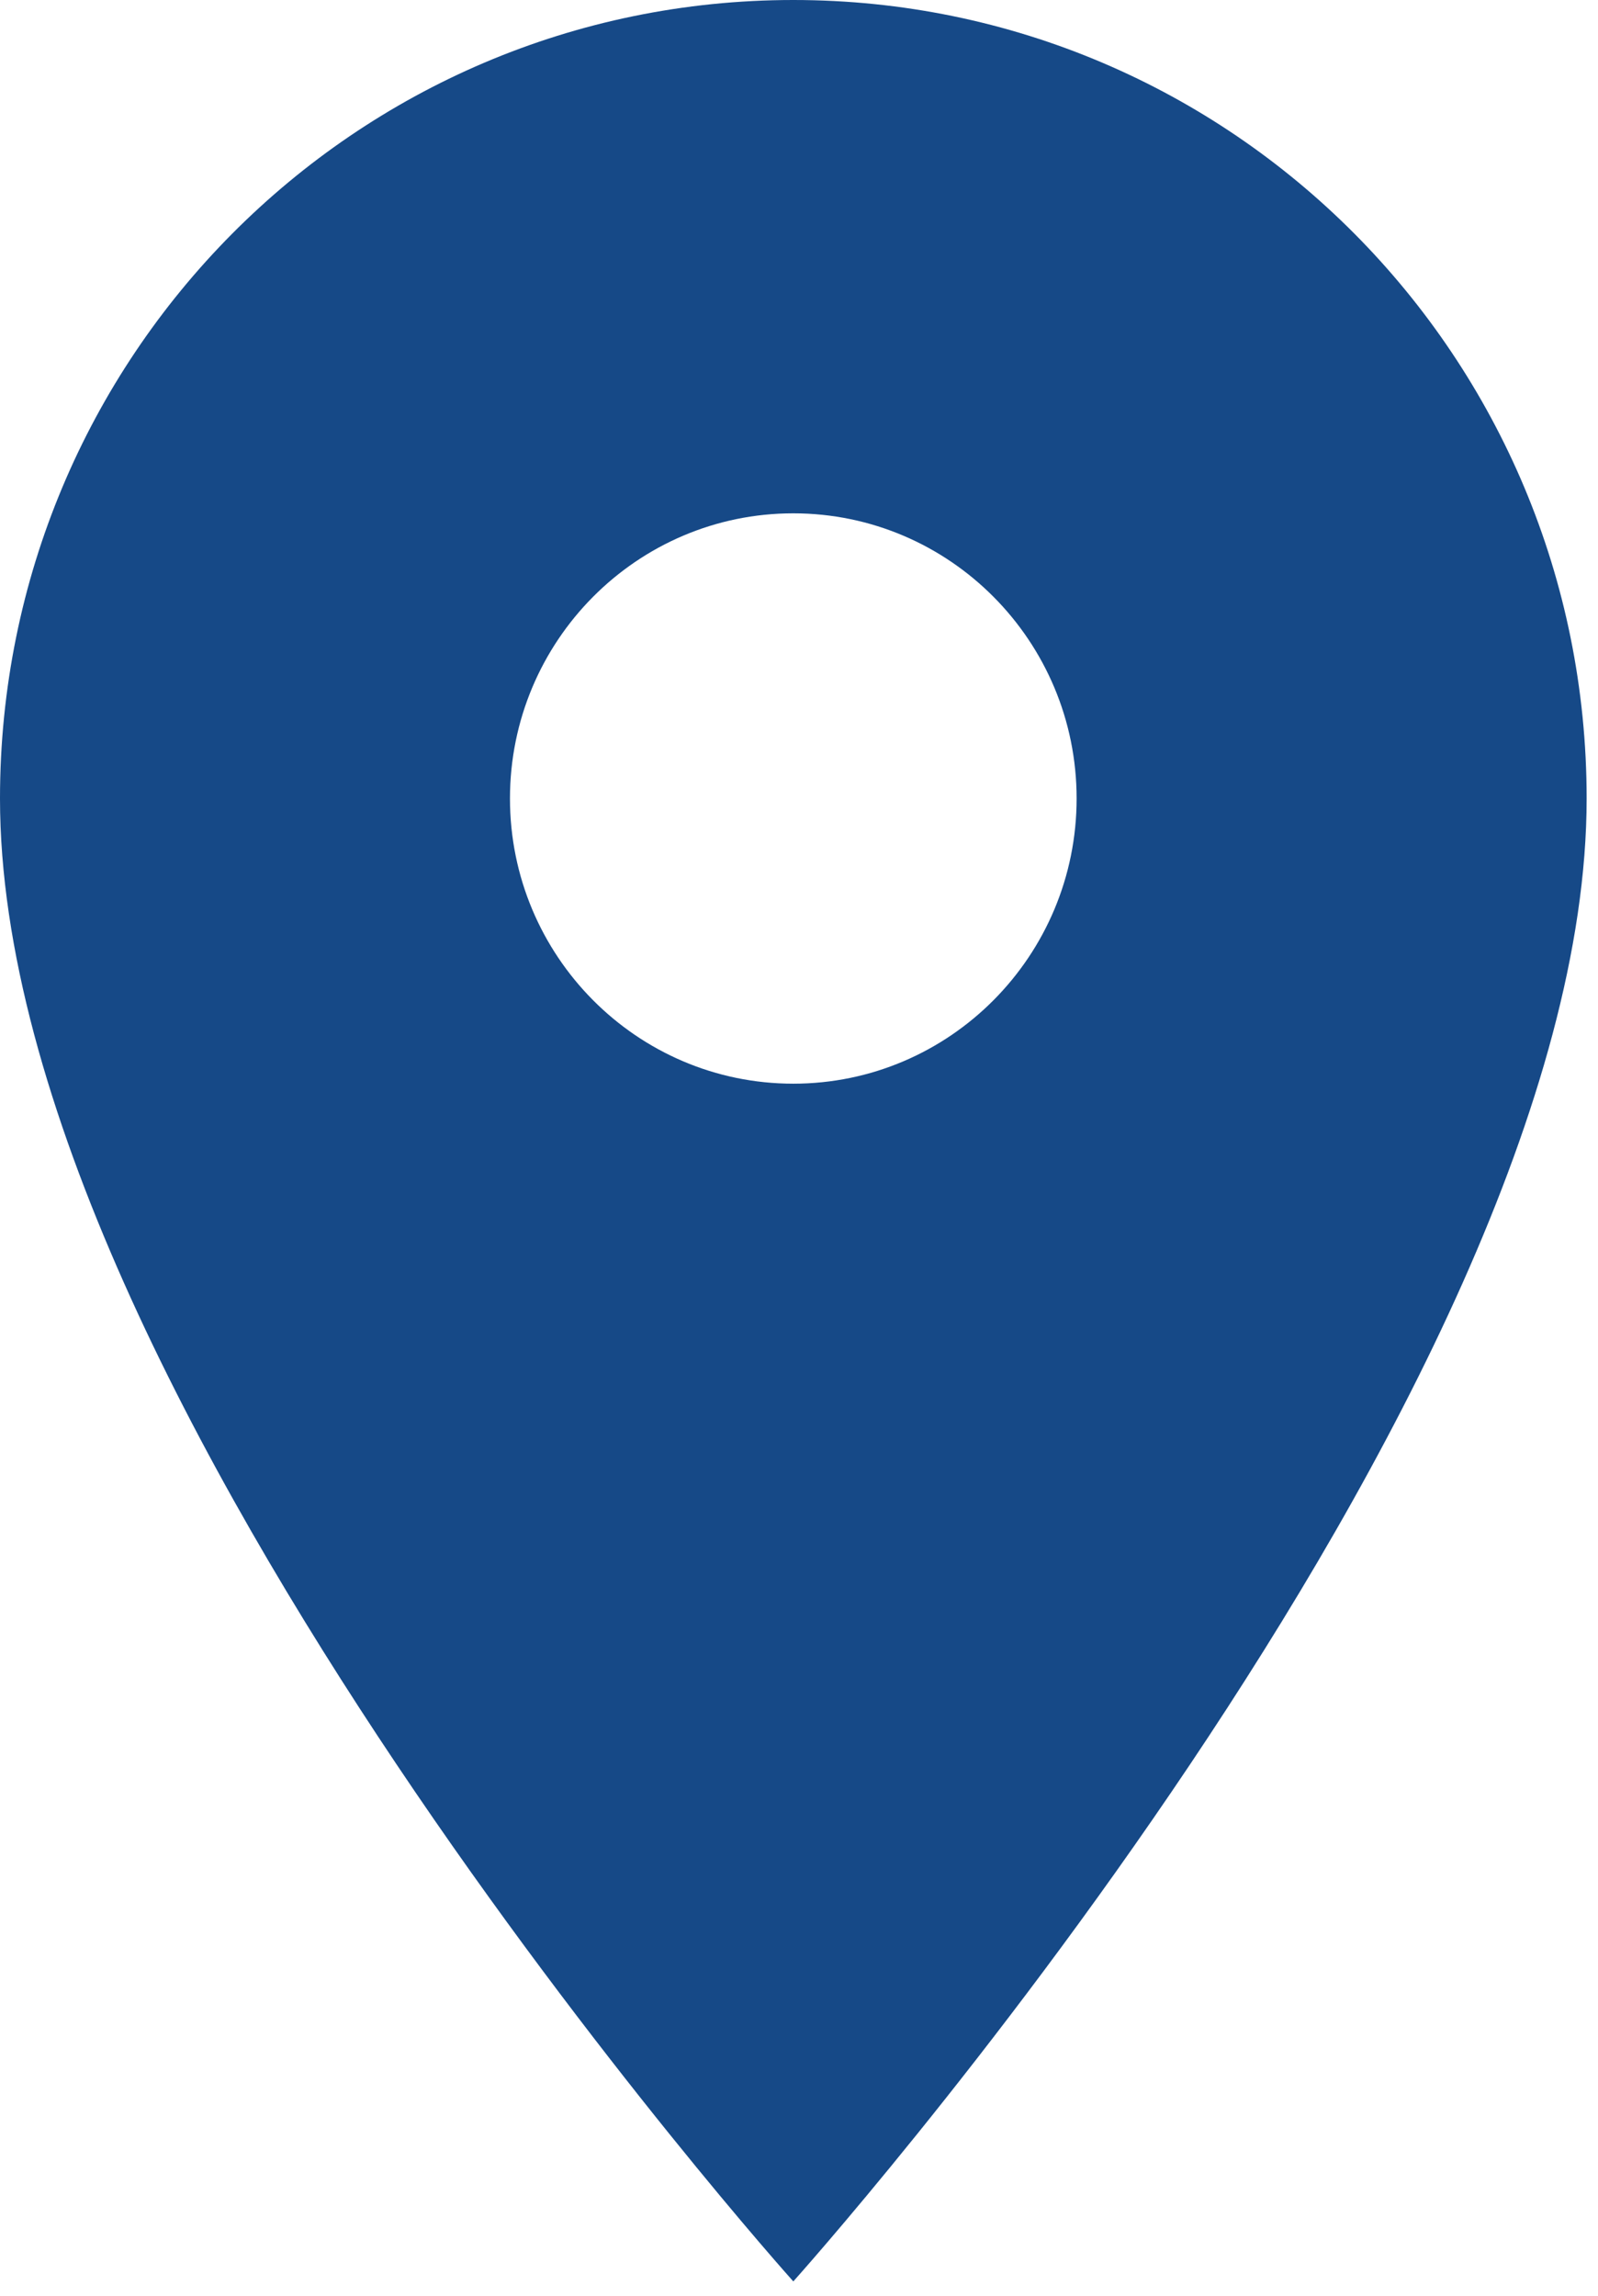 <?xml version="1.0" encoding="UTF-8"?> <svg xmlns="http://www.w3.org/2000/svg" width="55" height="79" viewBox="0 0 55 79" fill="none"> <path fill-rule="evenodd" clip-rule="evenodd" d="M0 27.475C0 12.285 12.209 0 27.304 0C42.4 0 54.609 12.285 54.609 27.475C54.609 48.081 27.304 78.5 27.304 78.5C27.304 78.5 0 48.081 0 27.475ZM17.552 27.476C17.552 32.892 21.921 37.288 27.303 37.288C32.686 37.288 37.055 32.892 37.055 27.476C37.055 22.059 32.686 17.663 27.303 17.663C21.921 17.663 17.552 22.059 17.552 27.476Z" fill="#164987"></path> </svg> 